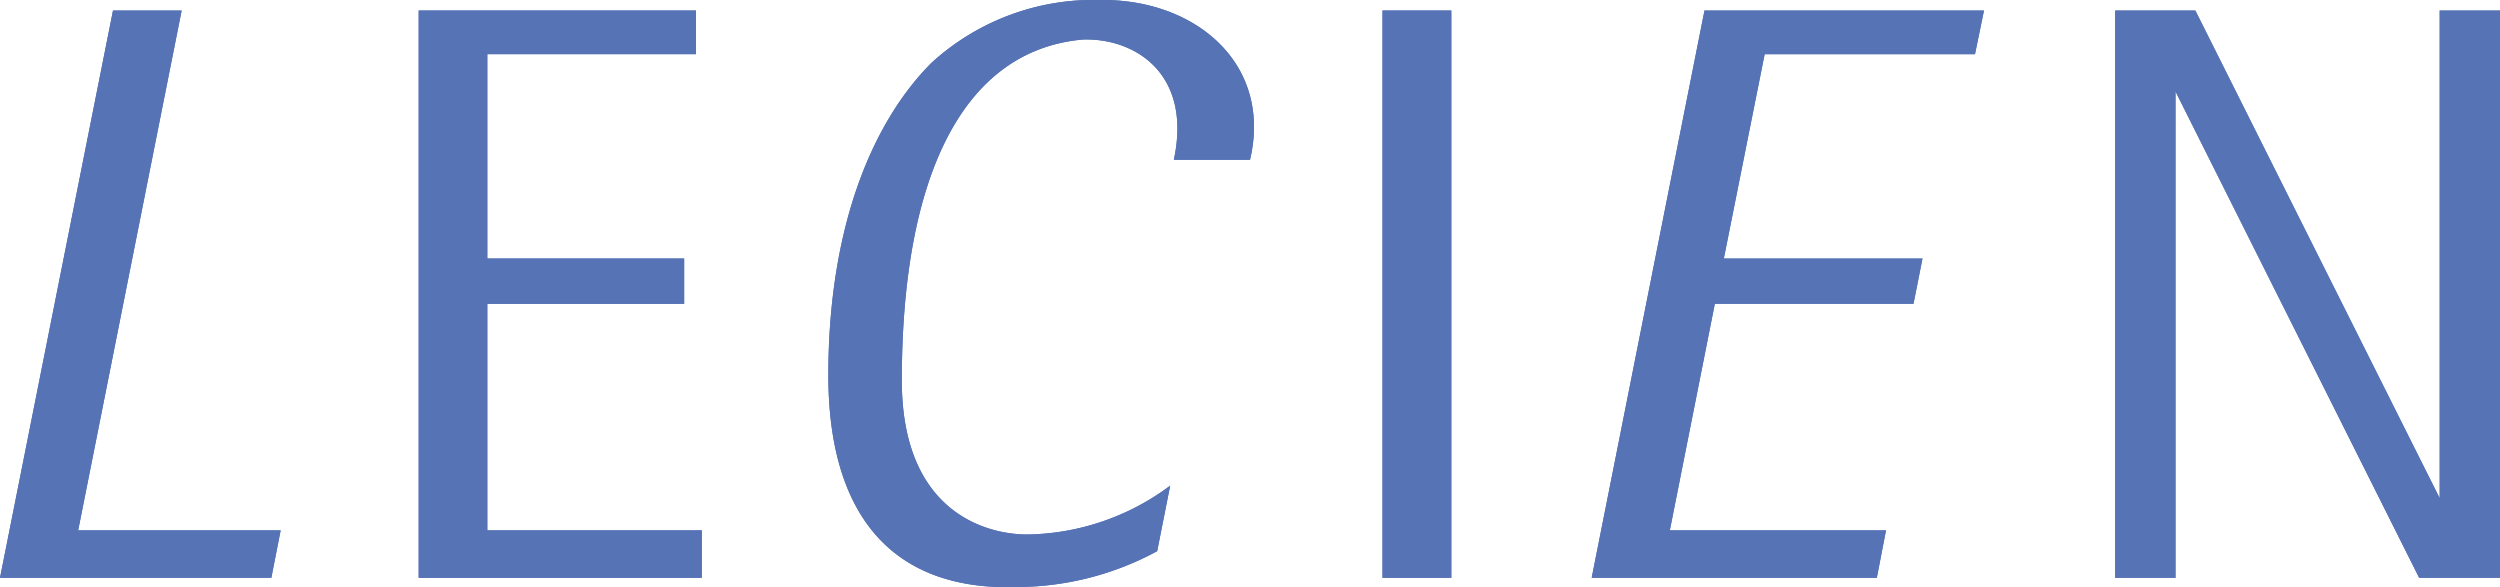 <svg id="Слой_3" data-name="Слой 3" xmlns="http://www.w3.org/2000/svg" viewBox="0 0 150 35.23"><defs><style>.cls-1{fill:#5673b5;}</style></defs><title>Lecien</title><polygon class="cls-1" points="150 0.63 146.38 0.63 146.38 29.89 131.72 0.63 126.91 0.63 126.91 34.67 130.53 34.67 130.53 5.49 145.15 34.67 150 34.67 150 0.63 150 0.63"/><polygon class="cls-1" points="87.08 34.67 82.95 34.67 82.95 0.63 87.08 0.63 87.08 34.67 87.08 34.67"/><polygon class="cls-1" points="29.24 31.82 29.24 18.23 41.05 18.23 41.05 15.51 29.24 15.51 29.24 3.25 41.76 3.25 41.76 0.63 25.12 0.63 25.12 34.67 42.11 34.67 42.11 31.82 29.24 31.82 29.24 31.82"/><polygon class="cls-1" points="118.5 3.25 119.04 0.63 102.27 0.63 95.5 34.67 112.61 34.67 113.16 31.82 100.19 31.82 102.89 18.23 114.81 18.23 115.35 15.51 103.43 15.51 105.88 3.25 118.5 3.25 118.5 3.25"/><polygon class="cls-1" points="4.69 31.82 10.9 0.63 6.78 0.63 0 34.67 16.28 34.67 16.84 31.82 4.69 31.82 4.69 31.82"/><path class="cls-1" d="M70.39,9.59H75C76.36,3.85,71.75-.08,66,0A14.42,14.42,0,0,0,55.89,3.77C52.36,7.3,49.7,13.59,49.7,22.52c0,8,3.51,13,11.44,12.7a17.77,17.77,0,0,0,8.29-2.15l.78-3.93a14.67,14.67,0,0,1-8.57,2.93c-2.51,0-7.53-1.37-7.53-9.24C54.11,10.69,57.71,3,65,2.37c3.16-.08,6.53,2.1,5.43,7.22Z"/><polygon class="cls-1" points="150 0.63 146.38 0.63 146.38 29.89 131.72 0.63 126.91 0.63 126.91 34.67 130.53 34.67 130.53 5.49 145.15 34.67 150 34.67 150 0.63 150 0.63"/><polygon class="cls-1" points="87.08 34.67 82.95 34.67 82.95 0.63 87.08 0.63 87.08 34.67 87.08 34.67"/><polygon class="cls-1" points="29.24 31.82 29.24 18.23 41.05 18.23 41.05 15.51 29.24 15.51 29.24 3.25 41.76 3.25 41.76 0.63 25.12 0.63 25.12 34.67 42.11 34.67 42.11 31.82 29.24 31.82 29.24 31.82"/><polygon class="cls-1" points="118.5 3.25 119.04 0.63 102.27 0.63 95.5 34.67 112.61 34.67 113.16 31.82 100.19 31.82 102.89 18.23 114.81 18.23 115.35 15.51 103.43 15.51 105.88 3.25 118.5 3.25 118.5 3.25"/><polygon class="cls-1" points="4.69 31.82 10.9 0.63 6.78 0.63 0 34.67 16.28 34.67 16.84 31.82 4.69 31.82 4.69 31.82"/><path class="cls-1" d="M70.39,9.59H75C76.36,3.85,71.75-.08,66,0A14.42,14.42,0,0,0,55.89,3.77C52.36,7.3,49.7,13.59,49.7,22.52c0,8,3.51,13,11.44,12.7a17.77,17.77,0,0,0,8.29-2.15l.78-3.93a14.67,14.67,0,0,1-8.57,2.93c-2.51,0-7.53-1.37-7.53-9.24C54.11,10.69,57.71,3,65,2.37c3.16-.08,6.53,2.1,5.43,7.22Z"/></svg>